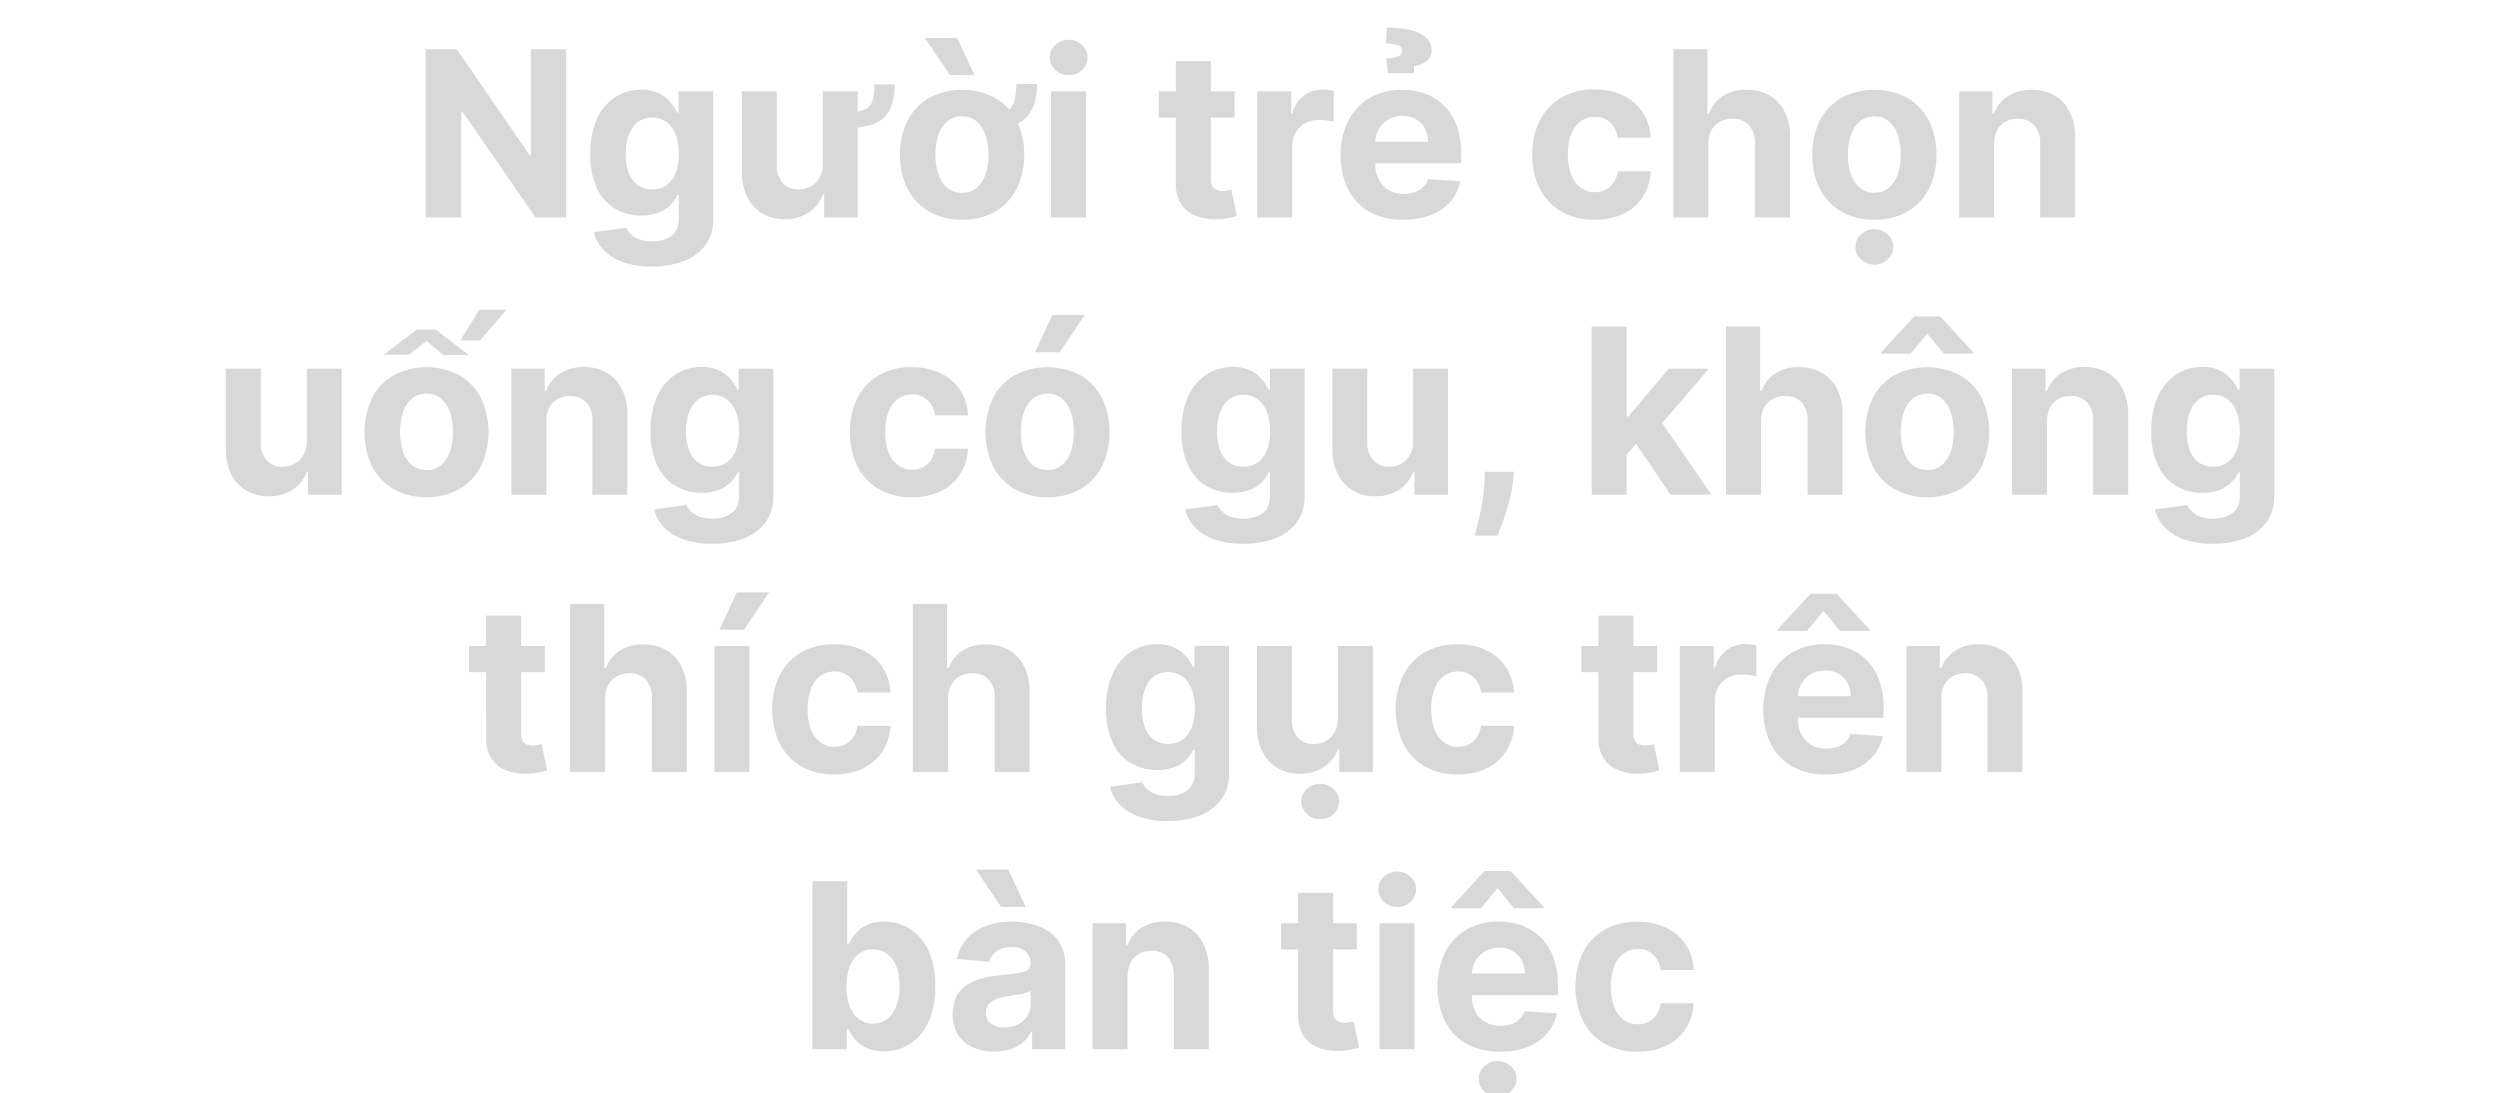 <svg id="Layer_1" data-name="Layer 1" xmlns="http://www.w3.org/2000/svg" viewBox="0 0 660 288.6"><defs><style>.cls-1{fill:#d8d8d8;}</style></defs><path class="cls-1" d="M149.48,13V57.39h-8.1l-19.3-27.92h-.32V57.39h-9.38V13h8.23l19.15,27.9h.39V13Z"/><path class="cls-1" d="M172,70.35a21.63,21.63,0,0,1-7.68-1.22,12.84,12.84,0,0,1-5.08-3.27,9.87,9.87,0,0,1-2.44-4.57l8.53-1.15a5.2,5.2,0,0,0,1.24,1.73,6.46,6.46,0,0,0,2.24,1.33,9.75,9.75,0,0,0,3.41.52,8.24,8.24,0,0,0,5-1.43q2-1.42,2-4.7V51.5h-.39A8.56,8.56,0,0,1,177,54.12a9.1,9.1,0,0,1-3.12,2,12,12,0,0,1-4.55.78,13.44,13.44,0,0,1-6.81-1.75,12.19,12.19,0,0,1-4.87-5.35,20.25,20.25,0,0,1-1.81-9.13,21.49,21.49,0,0,1,1.84-9.44,13.2,13.2,0,0,1,4.91-5.68,12.62,12.62,0,0,1,6.72-1.88,10.41,10.41,0,0,1,4.68.94A9.23,9.23,0,0,1,177,27a12.55,12.55,0,0,1,1.79,2.74h.35V24.12h9.16v33.6a11.34,11.34,0,0,1-2.08,7,12.74,12.74,0,0,1-5.75,4.24A23.22,23.22,0,0,1,172,70.35Zm.2-20.36A6.36,6.36,0,0,0,176,48.87a7,7,0,0,0,2.38-3.21,13.41,13.41,0,0,0,.83-5,14.21,14.21,0,0,0-.82-5.08A7.44,7.44,0,0,0,176,32.22a6.64,6.64,0,0,0-7.63,0A7.57,7.57,0,0,0,166,35.64a14.55,14.55,0,0,0-.8,5,13.73,13.73,0,0,0,.81,5,7.08,7.08,0,0,0,2.36,3.23A6.3,6.3,0,0,0,172.23,50Z"/><path class="cls-1" d="M217.22,43.23V24.12h9.21V57.39h-8.84v-6h-.35a9.82,9.82,0,0,1-3.74,4.7,11.06,11.06,0,0,1-6.35,1.78,11.21,11.21,0,0,1-5.87-1.52,10.4,10.4,0,0,1-4-4.31,14.94,14.94,0,0,1-1.44-6.69V24.12h9.23V43.66a6.62,6.62,0,0,0,1.57,4.66A5.41,5.41,0,0,0,210.87,50a6.54,6.54,0,0,0,3.11-.77A5.91,5.91,0,0,0,216.32,47,7.22,7.22,0,0,0,217.22,43.23Zm13.62-20.95h5.35a15.94,15.94,0,0,1-1.12,6.31,7.46,7.46,0,0,1-3.74,3.83,16.69,16.69,0,0,1-7.18,1.28V29.58a9.42,9.42,0,0,0,4.43-.8,3.74,3.74,0,0,0,1.84-2.42A16.49,16.49,0,0,0,230.84,22.28Z"/><path class="cls-1" d="M254,58a16.88,16.88,0,0,1-8.72-2.15,14.63,14.63,0,0,1-5.67-6,19.32,19.32,0,0,1-2-9,19.38,19.38,0,0,1,2-9,14.6,14.6,0,0,1,5.67-6,18.76,18.76,0,0,1,17.44,0,14.64,14.64,0,0,1,5.66,6,19.38,19.38,0,0,1,2,9,19.32,19.32,0,0,1-2,9,14.68,14.68,0,0,1-5.66,6A16.91,16.91,0,0,1,254,58Zm-3.21-38.21L244.14,10h8.52l4.61,9.85ZM254,50.89a5.65,5.65,0,0,0,3.83-1.31A7.91,7.91,0,0,0,260.16,46a15.66,15.66,0,0,0,.79-5.18,15.7,15.7,0,0,0-.79-5.18,8.05,8.05,0,0,0-2.33-3.59A5.66,5.66,0,0,0,254,30.73a5.84,5.84,0,0,0-3.89,1.32,8,8,0,0,0-2.36,3.59,15.7,15.7,0,0,0-.79,5.18,15.66,15.66,0,0,0,.79,5.18,7.87,7.87,0,0,0,2.36,3.58A5.83,5.83,0,0,0,254,50.89Zm14.3-28.72h5.5q0,5.5-2.62,8.57t-8.43,3.06V30.12a5.48,5.48,0,0,0,3.49-1,4.89,4.89,0,0,0,1.62-2.74A18.08,18.08,0,0,0,268.3,22.17Z"/><path class="cls-1" d="M282.14,19.83a5,5,0,0,1-3.53-1.37,4.41,4.41,0,0,1,0-6.59,5.22,5.22,0,0,1,7.05,0,4.45,4.45,0,0,1,0,6.59A5,5,0,0,1,282.14,19.83Zm-4.66,37.56V24.12h9.23V57.39Z"/><path class="cls-1" d="M325.92,24.12v6.93h-20V24.12Zm-15.49-8h9.23v31a4.14,4.14,0,0,0,.39,2,2.14,2.14,0,0,0,1.09,1,4.54,4.54,0,0,0,1.64.28,7.23,7.23,0,0,0,1.3-.12l1-.18L326.52,57q-.69.23-1.95.51a16.26,16.26,0,0,1-3.05.36,13.87,13.87,0,0,1-5.84-.89,8.18,8.18,0,0,1-3.89-3.16,9.68,9.68,0,0,1-1.36-5.42Z"/><path class="cls-1" d="M331.92,57.39V24.12h8.94v5.81h.35a8.64,8.64,0,0,1,3.05-4.69,8,8,0,0,1,4.94-1.6,13.65,13.65,0,0,1,1.5.09,11.42,11.42,0,0,1,1.41.24v8.19a12.2,12.2,0,0,0-1.8-.35,16.43,16.43,0,0,0-2.1-.15,7.33,7.33,0,0,0-3.63.88A6.54,6.54,0,0,0,342.06,35a7,7,0,0,0-.92,3.6V57.39Z"/><path class="cls-1" d="M370.45,58A17.55,17.55,0,0,1,361.63,56,14.1,14.1,0,0,1,355.94,50a19.56,19.56,0,0,1-2-9.11,19.42,19.42,0,0,1,2-9,14.73,14.73,0,0,1,5.62-6,16.35,16.35,0,0,1,8.52-2.16,17.65,17.65,0,0,1,6.15,1,13.89,13.89,0,0,1,5,3.15,14.34,14.34,0,0,1,3.32,5.27,21,21,0,0,1,1.19,7.42v2.54H357.63V37.4H377a7,7,0,0,0-.87-3.53,6.31,6.31,0,0,0-2.39-2.42,7,7,0,0,0-3.54-.87,7.16,7.16,0,0,0-3.72,1A6.86,6.86,0,0,0,364,34.12a7.23,7.23,0,0,0-.93,3.58v5.44a9.18,9.18,0,0,0,.92,4.27,6.53,6.53,0,0,0,2.61,2.77,7.85,7.85,0,0,0,4,1,8.69,8.69,0,0,0,2.82-.44,5.88,5.88,0,0,0,2.19-1.3A5.61,5.61,0,0,0,377,47.3l8.54.56a11.63,11.63,0,0,1-2.65,5.36,13.39,13.39,0,0,1-5.16,3.56A19.46,19.46,0,0,1,370.45,58Zm2.82-38.68h-6.85l-.47-3.9a8.59,8.59,0,0,0,3.27-.62,1.47,1.47,0,0,0,.95-1.36A1.55,1.55,0,0,0,369,11.9a10.19,10.19,0,0,0-3.11-.41l.24-4.18c3.85,0,6.79.52,8.8,1.56s3,2.48,3,4.33a3.33,3.33,0,0,1-1.42,3,7.35,7.35,0,0,1-3.19,1.27Z"/><path class="cls-1" d="M420.92,58a16.94,16.94,0,0,1-8.78-2.17,14.52,14.52,0,0,1-5.63-6.06,19.46,19.46,0,0,1-2-8.92,19.44,19.44,0,0,1,2-9,14.7,14.7,0,0,1,5.64-6.05,16.76,16.76,0,0,1,8.71-2.17,17.28,17.28,0,0,1,7.63,1.58,12.66,12.66,0,0,1,5.17,4.44,13.15,13.15,0,0,1,2.11,6.71h-8.71a6.83,6.83,0,0,0-1.94-4A5.65,5.65,0,0,0,421,30.88,6.17,6.17,0,0,0,417.3,32a7.36,7.36,0,0,0-2.48,3.37,14.16,14.16,0,0,0-.89,5.35,14.67,14.67,0,0,0,.88,5.41,7.38,7.38,0,0,0,2.48,3.4A6.14,6.14,0,0,0,421,50.74a6,6,0,0,0,2.85-.65A5.44,5.44,0,0,0,426,48.2a7.26,7.26,0,0,0,1.1-3h8.71a13.74,13.74,0,0,1-2.07,6.7,12.62,12.62,0,0,1-5.11,4.52A17,17,0,0,1,420.92,58Z"/><path class="cls-1" d="M451,38.16V57.39h-9.23V13h9V30h.39a9.46,9.46,0,0,1,3.64-4.62,11.07,11.07,0,0,1,6.3-1.68,11.89,11.89,0,0,1,6.06,1.5,10.35,10.35,0,0,1,4,4.31,14.29,14.29,0,0,1,1.42,6.71V57.39H463.3V37.85a6.78,6.78,0,0,0-1.55-4.78,5.67,5.67,0,0,0-4.39-1.71,6.63,6.63,0,0,0-3.32.8,5.53,5.53,0,0,0-2.26,2.33A7.83,7.83,0,0,0,451,38.16Z"/><path class="cls-1" d="M494.83,58a16.85,16.85,0,0,1-8.71-2.15,14.63,14.63,0,0,1-5.67-6,19.32,19.32,0,0,1-2-9,19.38,19.38,0,0,1,2-9,14.6,14.6,0,0,1,5.67-6,18.74,18.74,0,0,1,17.43,0,14.6,14.6,0,0,1,5.67,6,19.38,19.38,0,0,1,2,9,19.32,19.32,0,0,1-2,9,14.63,14.63,0,0,1-5.67,6A16.86,16.86,0,0,1,494.83,58Zm.05-7.15a5.65,5.65,0,0,0,3.83-1.31A8,8,0,0,0,501,46a15.66,15.66,0,0,0,.79-5.18,15.7,15.7,0,0,0-.79-5.18,8.14,8.14,0,0,0-2.33-3.59,5.66,5.66,0,0,0-3.83-1.32A5.84,5.84,0,0,0,491,32.05a8,8,0,0,0-2.36,3.59,15.7,15.7,0,0,0-.79,5.18,15.66,15.66,0,0,0,.79,5.18A7.87,7.87,0,0,0,491,49.58,5.83,5.83,0,0,0,494.88,50.89Zm-.05,19a5,5,0,0,1-3.53-1.37,4.43,4.43,0,0,1,0-6.59,5.19,5.19,0,0,1,7.05,0,4.43,4.43,0,0,1,0,6.59A5,5,0,0,1,494.83,69.87Z"/><path class="cls-1" d="M526.46,38.16V57.39h-9.23V24.12H526V30h.39a9.31,9.31,0,0,1,3.7-4.6,11.23,11.23,0,0,1,6.31-1.7,11.7,11.7,0,0,1,6,1.51,10.38,10.38,0,0,1,4,4.33,14.57,14.57,0,0,1,1.43,6.68V57.39h-9.23V37.85a6.76,6.76,0,0,0-1.56-4.77,5.63,5.63,0,0,0-4.36-1.72,6.51,6.51,0,0,0-3.28.8,5.53,5.53,0,0,0-2.21,2.33A8.08,8.08,0,0,0,526.46,38.16Z"/><path class="cls-1" d="M81,116.43V97.32h9.22v33.27H81.33v-6H81a9.82,9.82,0,0,1-3.74,4.7A11.07,11.07,0,0,1,70.89,131,11.23,11.23,0,0,1,65,129.51a10.38,10.38,0,0,1-3.95-4.31,14.68,14.68,0,0,1-1.44-6.69V97.32h9.23v19.54a6.72,6.72,0,0,0,1.58,4.66,5.38,5.38,0,0,0,4.18,1.71,6.61,6.61,0,0,0,3.12-.77,5.87,5.87,0,0,0,2.35-2.29A7.12,7.12,0,0,0,81,116.43Z"/><path class="cls-1" d="M112.59,131.24a16.91,16.91,0,0,1-8.72-2.15,14.68,14.68,0,0,1-5.66-6,21.35,21.35,0,0,1,0-18,14.64,14.64,0,0,1,5.66-6,18.76,18.76,0,0,1,17.44,0,14.6,14.6,0,0,1,5.67,6,21.35,21.35,0,0,1,0,18,14.63,14.63,0,0,1-5.67,6A16.88,16.88,0,0,1,112.59,131.24ZM101.31,93.68,110,87h5l8.77,6.73h-6.65L112.57,90l-4.64,3.64Zm11.33,30.41a5.67,5.67,0,0,0,3.83-1.31,8,8,0,0,0,2.33-3.58,17.38,17.38,0,0,0,0-10.36,8.14,8.14,0,0,0-2.33-3.59,5.68,5.68,0,0,0-3.83-1.32,5.82,5.82,0,0,0-3.89,1.32,7.93,7.93,0,0,0-2.36,3.59,17.38,17.38,0,0,0,0,10.36,7.79,7.79,0,0,0,2.36,3.58A5.81,5.81,0,0,0,112.64,124.09Zm8.88-34.22,5.07-8.12h7.14l-7,8.12Z"/><path class="cls-1" d="M144.22,111.36v19.23H135V97.32h8.8v5.87h.39a9.31,9.31,0,0,1,3.7-4.6,11.27,11.27,0,0,1,6.3-1.7,11.74,11.74,0,0,1,6,1.51,10.29,10.29,0,0,1,4,4.33,14.44,14.44,0,0,1,1.43,6.68v21.18h-9.22V111.05a6.76,6.76,0,0,0-1.56-4.77,5.63,5.63,0,0,0-4.36-1.72,6.51,6.51,0,0,0-3.28.8,5.47,5.47,0,0,0-2.21,2.33A8,8,0,0,0,144.22,111.36Z"/><path class="cls-1" d="M187.91,143.55a21.63,21.63,0,0,1-7.68-1.22,12.84,12.84,0,0,1-5.08-3.27,9.89,9.89,0,0,1-2.45-4.57l8.54-1.15a5.31,5.31,0,0,0,1.23,1.73,6.51,6.51,0,0,0,2.25,1.33,9.71,9.71,0,0,0,3.41.52,8.26,8.26,0,0,0,5-1.43q2-1.43,2-4.7V124.7h-.39a8.73,8.73,0,0,1-1.82,2.62,9.1,9.1,0,0,1-3.12,2,12,12,0,0,1-4.55.78,13.44,13.44,0,0,1-6.81-1.75,12.21,12.21,0,0,1-4.88-5.35,20.36,20.36,0,0,1-1.8-9.13,21.49,21.49,0,0,1,1.84-9.44,13.18,13.18,0,0,1,4.9-5.68,12.68,12.68,0,0,1,6.73-1.88,10.41,10.41,0,0,1,4.68.94,9.33,9.33,0,0,1,3,2.34,12.93,12.93,0,0,1,1.79,2.74H195V97.32h9.16v33.6a11.34,11.34,0,0,1-2.08,7,12.74,12.74,0,0,1-5.75,4.24A23.22,23.22,0,0,1,187.91,143.55Zm.2-20.36a6.36,6.36,0,0,0,3.78-1.12,7,7,0,0,0,2.38-3.21,13.61,13.61,0,0,0,.83-5,14.21,14.21,0,0,0-.82-5.08,7.44,7.44,0,0,0-2.38-3.35,6.1,6.1,0,0,0-3.79-1.19,6,6,0,0,0-3.84,1.23,7.41,7.41,0,0,0-2.36,3.38,14.55,14.55,0,0,0-.8,5,13.73,13.73,0,0,0,.81,5,7.08,7.08,0,0,0,2.36,3.23A6.28,6.28,0,0,0,188.11,123.19Z"/><path class="cls-1" d="M240.72,131.24a16.92,16.92,0,0,1-8.78-2.17,14.4,14.4,0,0,1-5.63-6.06,21.32,21.32,0,0,1,0-17.9,14.7,14.7,0,0,1,5.64-6,16.73,16.73,0,0,1,8.71-2.17,17.23,17.23,0,0,1,7.62,1.58,12.69,12.69,0,0,1,5.18,4.44,13.05,13.05,0,0,1,2.1,6.71h-8.71a6.72,6.72,0,0,0-1.94-4,5.61,5.61,0,0,0-4.1-1.53,6.2,6.2,0,0,0-3.74,1.16,7.43,7.43,0,0,0-2.48,3.37,14.36,14.36,0,0,0-.89,5.35,14.88,14.88,0,0,0,.88,5.41,7.45,7.45,0,0,0,2.48,3.4,6.2,6.2,0,0,0,3.75,1.17,6.1,6.1,0,0,0,2.85-.65,5.58,5.58,0,0,0,2.1-1.89,7.11,7.11,0,0,0,1.09-3h8.71a13.54,13.54,0,0,1-2.07,6.7,12.52,12.52,0,0,1-5.1,4.52A17,17,0,0,1,240.72,131.24Z"/><path class="cls-1" d="M276.55,131.24a16.91,16.91,0,0,1-8.72-2.15,14.61,14.61,0,0,1-5.66-6,21.25,21.25,0,0,1,0-18,14.58,14.58,0,0,1,5.66-6,18.76,18.76,0,0,1,17.44,0,14.58,14.58,0,0,1,5.66,6,21.25,21.25,0,0,1,0,18,14.61,14.61,0,0,1-5.66,6A16.91,16.91,0,0,1,276.55,131.24Zm0-7.15a5.7,5.7,0,0,0,3.84-1.31,8.07,8.07,0,0,0,2.33-3.58,17.38,17.38,0,0,0,0-10.36,8.22,8.22,0,0,0-2.33-3.59,5.71,5.71,0,0,0-3.84-1.32,5.81,5.81,0,0,0-3.88,1.32,8,8,0,0,0-2.37,3.59,17.38,17.38,0,0,0,0,10.36,7.89,7.89,0,0,0,2.37,3.58A5.81,5.81,0,0,0,276.59,124.09ZM273.24,93l4.59-9.85h8.53L279.76,93Z"/><path class="cls-1" d="M328.08,143.55a21.63,21.63,0,0,1-7.68-1.22,12.84,12.84,0,0,1-5.08-3.27,9.87,9.87,0,0,1-2.44-4.57l8.53-1.15a5.2,5.2,0,0,0,1.24,1.73,6.46,6.46,0,0,0,2.24,1.33,9.75,9.75,0,0,0,3.41.52,8.24,8.24,0,0,0,5-1.43q2-1.43,2-4.7V124.7h-.39a8.56,8.56,0,0,1-1.82,2.62,9.1,9.1,0,0,1-3.12,2,12,12,0,0,1-4.55.78,13.47,13.47,0,0,1-6.81-1.75,12.19,12.19,0,0,1-4.87-5.35,20.22,20.22,0,0,1-1.81-9.13,21.49,21.49,0,0,1,1.84-9.44,13.2,13.2,0,0,1,4.91-5.68,12.62,12.62,0,0,1,6.72-1.88,10.35,10.35,0,0,1,4.68.94,9.38,9.38,0,0,1,3.05,2.34,12.86,12.86,0,0,1,1.78,2.74h.35V97.32h9.16v33.6a11.34,11.34,0,0,1-2.08,7,12.68,12.68,0,0,1-5.75,4.24A23.22,23.22,0,0,1,328.08,143.55Zm.2-20.36a6.31,6.31,0,0,0,3.78-1.12,7,7,0,0,0,2.38-3.21,13.4,13.4,0,0,0,.84-5,14.2,14.2,0,0,0-.83-5.08,7.44,7.44,0,0,0-2.38-3.35,6.08,6.08,0,0,0-3.79-1.19,6,6,0,0,0-3.84,1.23,7.48,7.48,0,0,0-2.36,3.38,14.55,14.55,0,0,0-.8,5,13.73,13.73,0,0,0,.81,5,7.1,7.1,0,0,0,2.37,3.23A6.25,6.25,0,0,0,328.28,123.19Z"/><path class="cls-1" d="M373.05,116.43V97.32h9.23v33.27h-8.86v-6h-.34a9.88,9.88,0,0,1-3.74,4.7A11.07,11.07,0,0,1,363,131a11.23,11.23,0,0,1-5.87-1.52,10.32,10.32,0,0,1-3.95-4.31,14.68,14.68,0,0,1-1.44-6.69V97.32h9.22v19.54a6.77,6.77,0,0,0,1.59,4.66,5.38,5.38,0,0,0,4.18,1.71,6.61,6.61,0,0,0,3.12-.77,5.93,5.93,0,0,0,2.35-2.29A7,7,0,0,0,373.05,116.43Z"/><path class="cls-1" d="M399.68,124.53l-.24,2.38a34.55,34.55,0,0,1-1.07,5.71q-.8,2.85-1.65,5.17t-1.38,3.63h-6c.22-.85.52-2,.89-3.56s.73-3.23,1.06-5.12a42.38,42.38,0,0,0,.63-5.79l.11-2.42Z"/><path class="cls-1" d="M420.19,130.59V86.23h9.23v44.36Zm8.36-9.57,0-11.07h1.34l10.66-12.63h10.6L436.85,114h-2.19ZM441,130.59l-9.79-14.49,6.16-6.52,14.44,21Z"/><path class="cls-1" d="M464.9,111.36v19.23h-9.23V86.23h9v17H465a9.46,9.46,0,0,1,3.64-4.62,11.07,11.07,0,0,1,6.3-1.68,11.89,11.89,0,0,1,6.06,1.5,10.35,10.35,0,0,1,4,4.31,14.17,14.17,0,0,1,1.42,6.71v21.18h-9.22V111.05a6.78,6.78,0,0,0-1.55-4.78,5.67,5.67,0,0,0-4.39-1.71,6.63,6.63,0,0,0-3.32.8,5.53,5.53,0,0,0-2.26,2.33A7.83,7.83,0,0,0,464.9,111.36Z"/><path class="cls-1" d="M508.78,131.24a16.85,16.85,0,0,1-8.71-2.15,14.63,14.63,0,0,1-5.67-6,21.35,21.35,0,0,1,0-18,14.6,14.6,0,0,1,5.67-6,18.74,18.74,0,0,1,17.43,0,14.6,14.6,0,0,1,5.67,6,21.35,21.35,0,0,1,0,18,14.63,14.63,0,0,1-5.67,6A16.86,16.86,0,0,1,508.78,131.24Zm-4.35-37.88h-7.86v-.28l8.77-9.54h6.87L521,93.08v.28h-7.86l-4.36-5.29Zm4.4,30.73a5.65,5.65,0,0,0,3.83-1.31A8,8,0,0,0,515,119.2a17.38,17.38,0,0,0,0-10.36,8.14,8.14,0,0,0-2.33-3.59,5.66,5.66,0,0,0-3.83-1.32,5.84,5.84,0,0,0-3.89,1.32,8,8,0,0,0-2.36,3.59,17.38,17.38,0,0,0,0,10.36,7.87,7.87,0,0,0,2.36,3.58A5.83,5.83,0,0,0,508.83,124.09Z"/><path class="cls-1" d="M540.41,111.36v19.23h-9.23V97.32H540v5.87h.39a9.31,9.31,0,0,1,3.7-4.6,11.31,11.31,0,0,1,6.31-1.7,11.7,11.7,0,0,1,6,1.51,10.38,10.38,0,0,1,4,4.33,14.57,14.57,0,0,1,1.43,6.68v21.18h-9.23V111.05a6.76,6.76,0,0,0-1.56-4.77,5.63,5.63,0,0,0-4.36-1.72,6.51,6.51,0,0,0-3.28.8,5.53,5.53,0,0,0-2.21,2.33A8.21,8.21,0,0,0,540.41,111.36Z"/><path class="cls-1" d="M584.1,143.55a21.63,21.63,0,0,1-7.68-1.22,12.84,12.84,0,0,1-5.08-3.27,9.87,9.87,0,0,1-2.44-4.57l8.53-1.15a5.2,5.2,0,0,0,1.24,1.73,6.46,6.46,0,0,0,2.24,1.33,9.75,9.75,0,0,0,3.41.52,8.24,8.24,0,0,0,5-1.43q2-1.43,2-4.7V124.7h-.39a8.56,8.56,0,0,1-1.82,2.62,9.1,9.1,0,0,1-3.12,2,12,12,0,0,1-4.55.78,13.44,13.44,0,0,1-6.81-1.75,12.19,12.19,0,0,1-4.87-5.35,20.22,20.22,0,0,1-1.81-9.13,21.49,21.49,0,0,1,1.84-9.44,13.2,13.2,0,0,1,4.91-5.68,12.62,12.62,0,0,1,6.72-1.88,10.41,10.41,0,0,1,4.68.94,9.23,9.23,0,0,1,3,2.34,12.55,12.55,0,0,1,1.79,2.74h.35V97.32h9.16v33.6a11.34,11.34,0,0,1-2.08,7,12.74,12.74,0,0,1-5.75,4.24A23.22,23.22,0,0,1,584.1,143.55Zm.2-20.36a6.33,6.33,0,0,0,3.78-1.12,7,7,0,0,0,2.38-3.21,13.41,13.41,0,0,0,.83-5,14.21,14.21,0,0,0-.82-5.08,7.44,7.44,0,0,0-2.38-3.35,6.08,6.08,0,0,0-3.79-1.19,6,6,0,0,0-3.84,1.23,7.48,7.48,0,0,0-2.36,3.38,14.55,14.55,0,0,0-.8,5,13.73,13.73,0,0,0,.81,5,7.08,7.08,0,0,0,2.36,3.23A6.3,6.3,0,0,0,584.3,123.19Z"/><path class="cls-1" d="M143.83,170.52v6.93h-20v-6.93Zm-15.49-8h9.23v31a4.14,4.14,0,0,0,.39,2,2.14,2.14,0,0,0,1.09,1,4.58,4.58,0,0,0,1.64.28,7.23,7.23,0,0,0,1.3-.12l1-.19,1.46,6.87c-.47.15-1.12.31-1.95.51a17.39,17.39,0,0,1-3.06.36,14.06,14.06,0,0,1-5.84-.89,8.15,8.15,0,0,1-3.88-3.16,9.68,9.68,0,0,1-1.37-5.42Z"/><path class="cls-1" d="M159.75,184.56v19.23h-9.23V159.43h9v17h.39a9.41,9.41,0,0,1,3.64-4.62,11.07,11.07,0,0,1,6.3-1.68,11.89,11.89,0,0,1,6.06,1.5,10.37,10.37,0,0,1,4,4.31,14.29,14.29,0,0,1,1.41,6.71v21.18H172.1V184.25a6.78,6.78,0,0,0-1.55-4.78,5.67,5.67,0,0,0-4.39-1.72,6.64,6.64,0,0,0-3.32.81,5.58,5.58,0,0,0-2.26,2.33A7.83,7.83,0,0,0,159.75,184.56Z"/><path class="cls-1" d="M188.6,203.79V170.52h9.23v33.27Zm1.32-37.56,4.6-9.86h8.53l-6.61,9.86Z"/><path class="cls-1" d="M220.23,204.44a17,17,0,0,1-8.79-2.17,14.58,14.58,0,0,1-5.63-6.06,21.32,21.32,0,0,1,0-17.9,14.79,14.79,0,0,1,5.65-6.05,16.72,16.72,0,0,1,8.7-2.17,17.25,17.25,0,0,1,7.63,1.58,12.69,12.69,0,0,1,5.18,4.44,13.05,13.05,0,0,1,2.1,6.71h-8.71a6.77,6.77,0,0,0-1.94-4,5.63,5.63,0,0,0-4.1-1.53,6.14,6.14,0,0,0-3.74,1.16,7.43,7.43,0,0,0-2.48,3.37,14.36,14.36,0,0,0-.89,5.35,14.7,14.7,0,0,0,.88,5.41,7.38,7.38,0,0,0,2.48,3.4,6.2,6.2,0,0,0,3.75,1.17,6,6,0,0,0,2.84-.65,5.53,5.53,0,0,0,2.11-1.89,7.25,7.25,0,0,0,1.09-3h8.71a13.74,13.74,0,0,1-2.07,6.7,12.73,12.73,0,0,1-5.1,4.52A17.06,17.06,0,0,1,220.23,204.44Z"/><path class="cls-1" d="M250.25,184.56v19.23H241V159.43h9v17h.39a9.47,9.47,0,0,1,3.64-4.62,11.12,11.12,0,0,1,6.3-1.68,11.89,11.89,0,0,1,6.06,1.5,10.37,10.37,0,0,1,4,4.31,14.42,14.42,0,0,1,1.42,6.71v21.18H262.6V184.25a6.73,6.73,0,0,0-1.55-4.78,5.67,5.67,0,0,0-4.39-1.72,6.66,6.66,0,0,0-3.32.81,5.56,5.56,0,0,0-2.25,2.33A7.83,7.83,0,0,0,250.25,184.56Z"/><path class="cls-1" d="M308.24,216.75a21.63,21.63,0,0,1-7.68-1.22,13.06,13.06,0,0,1-5.08-3.27,9.89,9.89,0,0,1-2.45-4.57l8.54-1.15a5.42,5.42,0,0,0,1.23,1.73A6.56,6.56,0,0,0,305,209.6a10,10,0,0,0,3.42.52,8.26,8.26,0,0,0,5-1.43c1.3-1,2-2.52,2-4.7V197.9H315a8.86,8.86,0,0,1-1.82,2.62,9.25,9.25,0,0,1-3.12,2,12,12,0,0,1-4.55.78,13.54,13.54,0,0,1-6.81-1.75,12.21,12.21,0,0,1-4.88-5.35,20.38,20.38,0,0,1-1.81-9.13,21.46,21.46,0,0,1,1.85-9.44,13.18,13.18,0,0,1,4.9-5.68,12.59,12.59,0,0,1,6.73-1.88,10.41,10.41,0,0,1,4.68.94,9.33,9.33,0,0,1,3,2.34,12.93,12.93,0,0,1,1.79,2.74h.34v-5.59h9.17v33.6a11.4,11.4,0,0,1-2.08,7,12.79,12.79,0,0,1-5.75,4.24A23.22,23.22,0,0,1,308.24,216.75Zm.19-20.37a6.31,6.31,0,0,0,3.78-1.11,7,7,0,0,0,2.39-3.21,13.61,13.61,0,0,0,.83-5,14.17,14.17,0,0,0-.82-5.08,7.38,7.38,0,0,0-2.39-3.35,6.63,6.63,0,0,0-7.62,0,7.49,7.49,0,0,0-2.36,3.39,14.31,14.31,0,0,0-.8,5,13.73,13.73,0,0,0,.81,5,7.08,7.08,0,0,0,2.36,3.23A6.27,6.27,0,0,0,308.43,196.38Z"/><path class="cls-1" d="M353.21,189.63V170.52h9.23v33.27h-8.86v-6h-.35a9.82,9.82,0,0,1-3.74,4.7,11.06,11.06,0,0,1-6.35,1.78,11.21,11.21,0,0,1-5.87-1.52,10.4,10.4,0,0,1-4-4.31,15,15,0,0,1-1.44-6.69V170.52h9.23v19.54a6.72,6.72,0,0,0,1.58,4.66,5.39,5.39,0,0,0,4.18,1.71,6.61,6.61,0,0,0,3.12-.77,5.94,5.94,0,0,0,2.35-2.29A7.12,7.12,0,0,0,353.21,189.63Zm-4.66,26.64a5,5,0,0,1-3.53-1.38,4.42,4.42,0,0,1,0-6.58,5.19,5.19,0,0,1,7.05,0,4.44,4.44,0,0,1,0,6.58A4.94,4.94,0,0,1,348.55,216.27Z"/><path class="cls-1" d="M384.84,204.44a17,17,0,0,1-8.79-2.17,14.52,14.52,0,0,1-5.63-6.06,21.32,21.32,0,0,1,0-17.9,14.7,14.7,0,0,1,5.64-6.05,16.76,16.76,0,0,1,8.71-2.17,17.28,17.28,0,0,1,7.63,1.58,12.66,12.66,0,0,1,5.17,4.44,13,13,0,0,1,2.11,6.71H391a6.77,6.77,0,0,0-1.94-4,5.65,5.65,0,0,0-4.11-1.53,6.11,6.11,0,0,0-3.73,1.16,7.43,7.43,0,0,0-2.48,3.37,14.16,14.16,0,0,0-.89,5.35,14.7,14.7,0,0,0,.88,5.41,7.38,7.38,0,0,0,2.48,3.4,6.14,6.14,0,0,0,3.74,1.17,6,6,0,0,0,2.85-.65,5.44,5.44,0,0,0,2.1-1.89,7.26,7.26,0,0,0,1.1-3h8.71a13.74,13.74,0,0,1-2.07,6.7,12.73,12.73,0,0,1-5.1,4.52A17.06,17.06,0,0,1,384.84,204.44Z"/><path class="cls-1" d="M437.47,170.52v6.93h-20v-6.93Zm-15.48-8h9.22v31a4.14,4.14,0,0,0,.39,2,2.16,2.16,0,0,0,1.1,1,4.52,4.52,0,0,0,1.63.28,7.07,7.07,0,0,0,1.3-.12l1-.19,1.45,6.87c-.46.15-1.11.31-1.95.51a17.38,17.38,0,0,1-3.05.36,14,14,0,0,1-5.84-.89,8.13,8.13,0,0,1-3.89-3.16,9.68,9.68,0,0,1-1.36-5.42Z"/><path class="cls-1" d="M443.47,203.79V170.52h8.95v5.8h.35a8.59,8.59,0,0,1,3.05-4.68,8,8,0,0,1,4.94-1.6,13.33,13.33,0,0,1,1.49.09,10.8,10.8,0,0,1,1.41.24v8.19a11.68,11.68,0,0,0-1.8-.35,16.19,16.19,0,0,0-2.1-.15,7.49,7.49,0,0,0-3.63.87,6.61,6.61,0,0,0-2.51,2.44,7,7,0,0,0-.92,3.6v18.82Z"/><path class="cls-1" d="M482,204.44a17.59,17.59,0,0,1-8.83-2.09,14.07,14.07,0,0,1-5.68-5.93,21.52,21.52,0,0,1,0-18.12,14.66,14.66,0,0,1,5.62-6.05,16.35,16.35,0,0,1,8.52-2.16,17.6,17.6,0,0,1,6.14,1,13.93,13.93,0,0,1,5,3.15,14.34,14.34,0,0,1,3.32,5.27,21.19,21.19,0,0,1,1.19,7.42v2.54H469.19V183.8H488.6a7,7,0,0,0-.87-3.53,6.34,6.34,0,0,0-2.4-2.42,7,7,0,0,0-3.54-.87,7.1,7.1,0,0,0-3.71,1,6.88,6.88,0,0,0-2.53,2.58,7.45,7.45,0,0,0-.93,3.58v5.44a9.34,9.34,0,0,0,.92,4.27,6.65,6.65,0,0,0,2.61,2.77,7.91,7.91,0,0,0,4,1,8.69,8.69,0,0,0,2.82-.43,5.88,5.88,0,0,0,2.19-1.3,5.73,5.73,0,0,0,1.38-2.12l8.54.56a11.65,11.65,0,0,1-2.66,5.36,13.28,13.28,0,0,1-5.15,3.56A19.5,19.5,0,0,1,482,204.44Zm-4.94-37.88h-7.86v-.29l8.77-9.53h6.87l8.79,9.53v.29h-7.86l-4.35-5.29Z"/><path class="cls-1" d="M512.53,184.56v19.23H503.3V170.52h8.8v5.87h.39a9.31,9.31,0,0,1,3.7-4.6,11.25,11.25,0,0,1,6.31-1.7,11.7,11.7,0,0,1,6,1.51,10.35,10.35,0,0,1,4,4.32,14.61,14.61,0,0,1,1.43,6.69v21.18h-9.23V184.25a6.76,6.76,0,0,0-1.56-4.77,5.63,5.63,0,0,0-4.35-1.73,6.52,6.52,0,0,0-3.29.81,5.53,5.53,0,0,0-2.21,2.33A8.21,8.21,0,0,0,512.53,184.56Z"/><path class="cls-1" d="M214.46,277V232.63h9.22v16.68H224a12,12,0,0,1,1.76-2.74,9.4,9.4,0,0,1,3-2.34,10.33,10.33,0,0,1,4.67-.94,12.59,12.59,0,0,1,6.72,1.89,13.34,13.34,0,0,1,4.92,5.7,21.89,21.89,0,0,1,1.84,9.52,22.12,22.12,0,0,1-1.79,9.39,13.3,13.3,0,0,1-4.85,5.78,12.45,12.45,0,0,1-6.86,2,10.63,10.63,0,0,1-4.56-.88,9.29,9.29,0,0,1-3.06-2.25,10.87,10.87,0,0,1-1.82-2.74h-.42V277Zm9-16.63a14.72,14.72,0,0,0,.82,5.17A7.64,7.64,0,0,0,226.7,269a6,6,0,0,0,3.79,1.22,5.86,5.86,0,0,0,3.81-1.25,7.65,7.65,0,0,0,2.37-3.46,14.91,14.91,0,0,0,.81-5.12,14.58,14.58,0,0,0-.8-5.07,7.57,7.57,0,0,0-2.36-3.43,6,6,0,0,0-3.83-1.23,6.1,6.1,0,0,0-3.81,1.19,7.49,7.49,0,0,0-2.37,3.38A14.63,14.63,0,0,0,223.49,260.36Z"/><path class="cls-1" d="M262.52,277.62a13.79,13.79,0,0,1-5.67-1.11,9,9,0,0,1-3.93-3.32,11.22,11.22,0,0,1-.43-10.15,8.27,8.27,0,0,1,2.78-3,13.33,13.33,0,0,1,4-1.73,30.44,30.44,0,0,1,4.71-.83q2.91-.3,4.68-.57a6.5,6.5,0,0,0,2.58-.81,1.8,1.8,0,0,0,.8-1.61v-.13a4,4,0,0,0-1.29-3.18,5.35,5.35,0,0,0-3.65-1.13,6.48,6.48,0,0,0-4,1.1,5.15,5.15,0,0,0-1.95,2.74l-8.53-.7a11.64,11.64,0,0,1,2.55-5.25,12.41,12.41,0,0,1,4.93-3.42,18.89,18.89,0,0,1,7-1.2,21.13,21.13,0,0,1,5.32.65,14,14,0,0,1,4.52,2,9.84,9.84,0,0,1,3.13,3.5,10.55,10.55,0,0,1,1.15,5.1V277h-8.75v-4.61h-.26a9.29,9.29,0,0,1-2.14,2.74,9.73,9.73,0,0,1-3.23,1.84A13.19,13.19,0,0,1,262.52,277.62Zm1.76-38.19-6.61-9.86h8.51l4.62,9.86Zm.89,31.82a7.69,7.69,0,0,0,3.59-.81,6.23,6.23,0,0,0,2.45-2.2,5.7,5.7,0,0,0,.89-3.14v-3.53a4.56,4.56,0,0,1-1.18.51,17.28,17.28,0,0,1-1.68.41c-.62.12-1.24.23-1.86.32l-1.69.25a11.71,11.71,0,0,0-2.84.76,4.6,4.6,0,0,0-1.89,1.4,3.52,3.52,0,0,0-.67,2.18,3.32,3.32,0,0,0,1.38,2.87A5.91,5.91,0,0,0,265.17,271.25Z"/><path class="cls-1" d="M297.66,257.76V277h-9.23V243.72h8.8v5.87h.39a9.31,9.31,0,0,1,3.7-4.6,11.19,11.19,0,0,1,6.3-1.7,11.74,11.74,0,0,1,6.05,1.51,10.27,10.27,0,0,1,4,4.32,14.48,14.48,0,0,1,1.43,6.69V277h-9.22V257.45a6.76,6.76,0,0,0-1.56-4.77A5.63,5.63,0,0,0,304,251a6.51,6.51,0,0,0-3.28.81,5.47,5.47,0,0,0-2.21,2.33A8,8,0,0,0,297.66,257.76Z"/><path class="cls-1" d="M358.2,243.72v6.93h-20v-6.93Zm-15.48-8h9.22v31a4.14,4.14,0,0,0,.39,2,2.16,2.16,0,0,0,1.1,1,4.52,4.52,0,0,0,1.63.28,7.07,7.07,0,0,0,1.3-.12l1-.19,1.45,6.87c-.46.15-1.11.31-1.95.51a17.38,17.38,0,0,1-3.05.36,14,14,0,0,1-5.84-.89,8.13,8.13,0,0,1-3.89-3.16,9.68,9.68,0,0,1-1.36-5.42Z"/><path class="cls-1" d="M368.86,239.43a5,5,0,0,1-3.53-1.37,4.43,4.43,0,0,1,0-6.59,5.19,5.19,0,0,1,7.05,0,4.45,4.45,0,0,1,0,6.59A5,5,0,0,1,368.86,239.43ZM364.2,277V243.72h9.23V277Z"/><path class="cls-1" d="M396,277.64a17.59,17.59,0,0,1-8.83-2.09,14.07,14.07,0,0,1-5.68-5.93,21.52,21.52,0,0,1,0-18.12,14.66,14.66,0,0,1,5.62-6.05,16.35,16.35,0,0,1,8.52-2.16,17.6,17.6,0,0,1,6.14,1.05,13.8,13.8,0,0,1,5,3.15,14.24,14.24,0,0,1,3.33,5.27,21.19,21.19,0,0,1,1.19,7.42v2.54H383.14V257h19.4a7,7,0,0,0-.86-3.53,6.34,6.34,0,0,0-2.4-2.42,7,7,0,0,0-3.54-.87,7.1,7.1,0,0,0-3.71,1,6.88,6.88,0,0,0-2.53,2.58,7.45,7.45,0,0,0-.93,3.58v5.44a9.31,9.31,0,0,0,.92,4.27,6.65,6.65,0,0,0,2.61,2.77,7.91,7.91,0,0,0,4,1,8.73,8.73,0,0,0,2.82-.43,5.76,5.76,0,0,0,2.18-1.3,5.63,5.63,0,0,0,1.39-2.12l8.54.56a11.65,11.65,0,0,1-2.66,5.36,13.28,13.28,0,0,1-5.15,3.56A19.5,19.5,0,0,1,396,277.64ZM391,239.76h-7.86v-.29l8.77-9.53h6.87l8.79,9.53v.29h-7.86l-4.36-5.29Zm4.38,49.71a5,5,0,0,1-3.53-1.38,4.4,4.4,0,0,1,0-6.58,4.94,4.94,0,0,1,3.5-1.38,5,5,0,0,1,3.55,1.38,4.44,4.44,0,0,1,0,6.58A5,5,0,0,1,395.4,289.47Z"/><path class="cls-1" d="M432.29,277.64a17,17,0,0,1-8.79-2.17,14.52,14.52,0,0,1-5.63-6.06,21.32,21.32,0,0,1,0-17.9,14.7,14.7,0,0,1,5.64-6,16.76,16.76,0,0,1,8.71-2.17,17.25,17.25,0,0,1,7.63,1.58,12.66,12.66,0,0,1,5.17,4.44,13,13,0,0,1,2.11,6.71h-8.71a6.77,6.77,0,0,0-1.94-4,5.65,5.65,0,0,0-4.11-1.53,6.11,6.11,0,0,0-3.73,1.16,7.43,7.43,0,0,0-2.48,3.37,14.36,14.36,0,0,0-.89,5.35,14.7,14.7,0,0,0,.88,5.41,7.38,7.38,0,0,0,2.48,3.4,6.17,6.17,0,0,0,3.74,1.17,6,6,0,0,0,2.85-.65,5.44,5.44,0,0,0,2.1-1.89,7.12,7.12,0,0,0,1.1-3h8.71a13.74,13.74,0,0,1-2.07,6.7A12.73,12.73,0,0,1,440,276,17.06,17.06,0,0,1,432.29,277.64Z"/></svg>